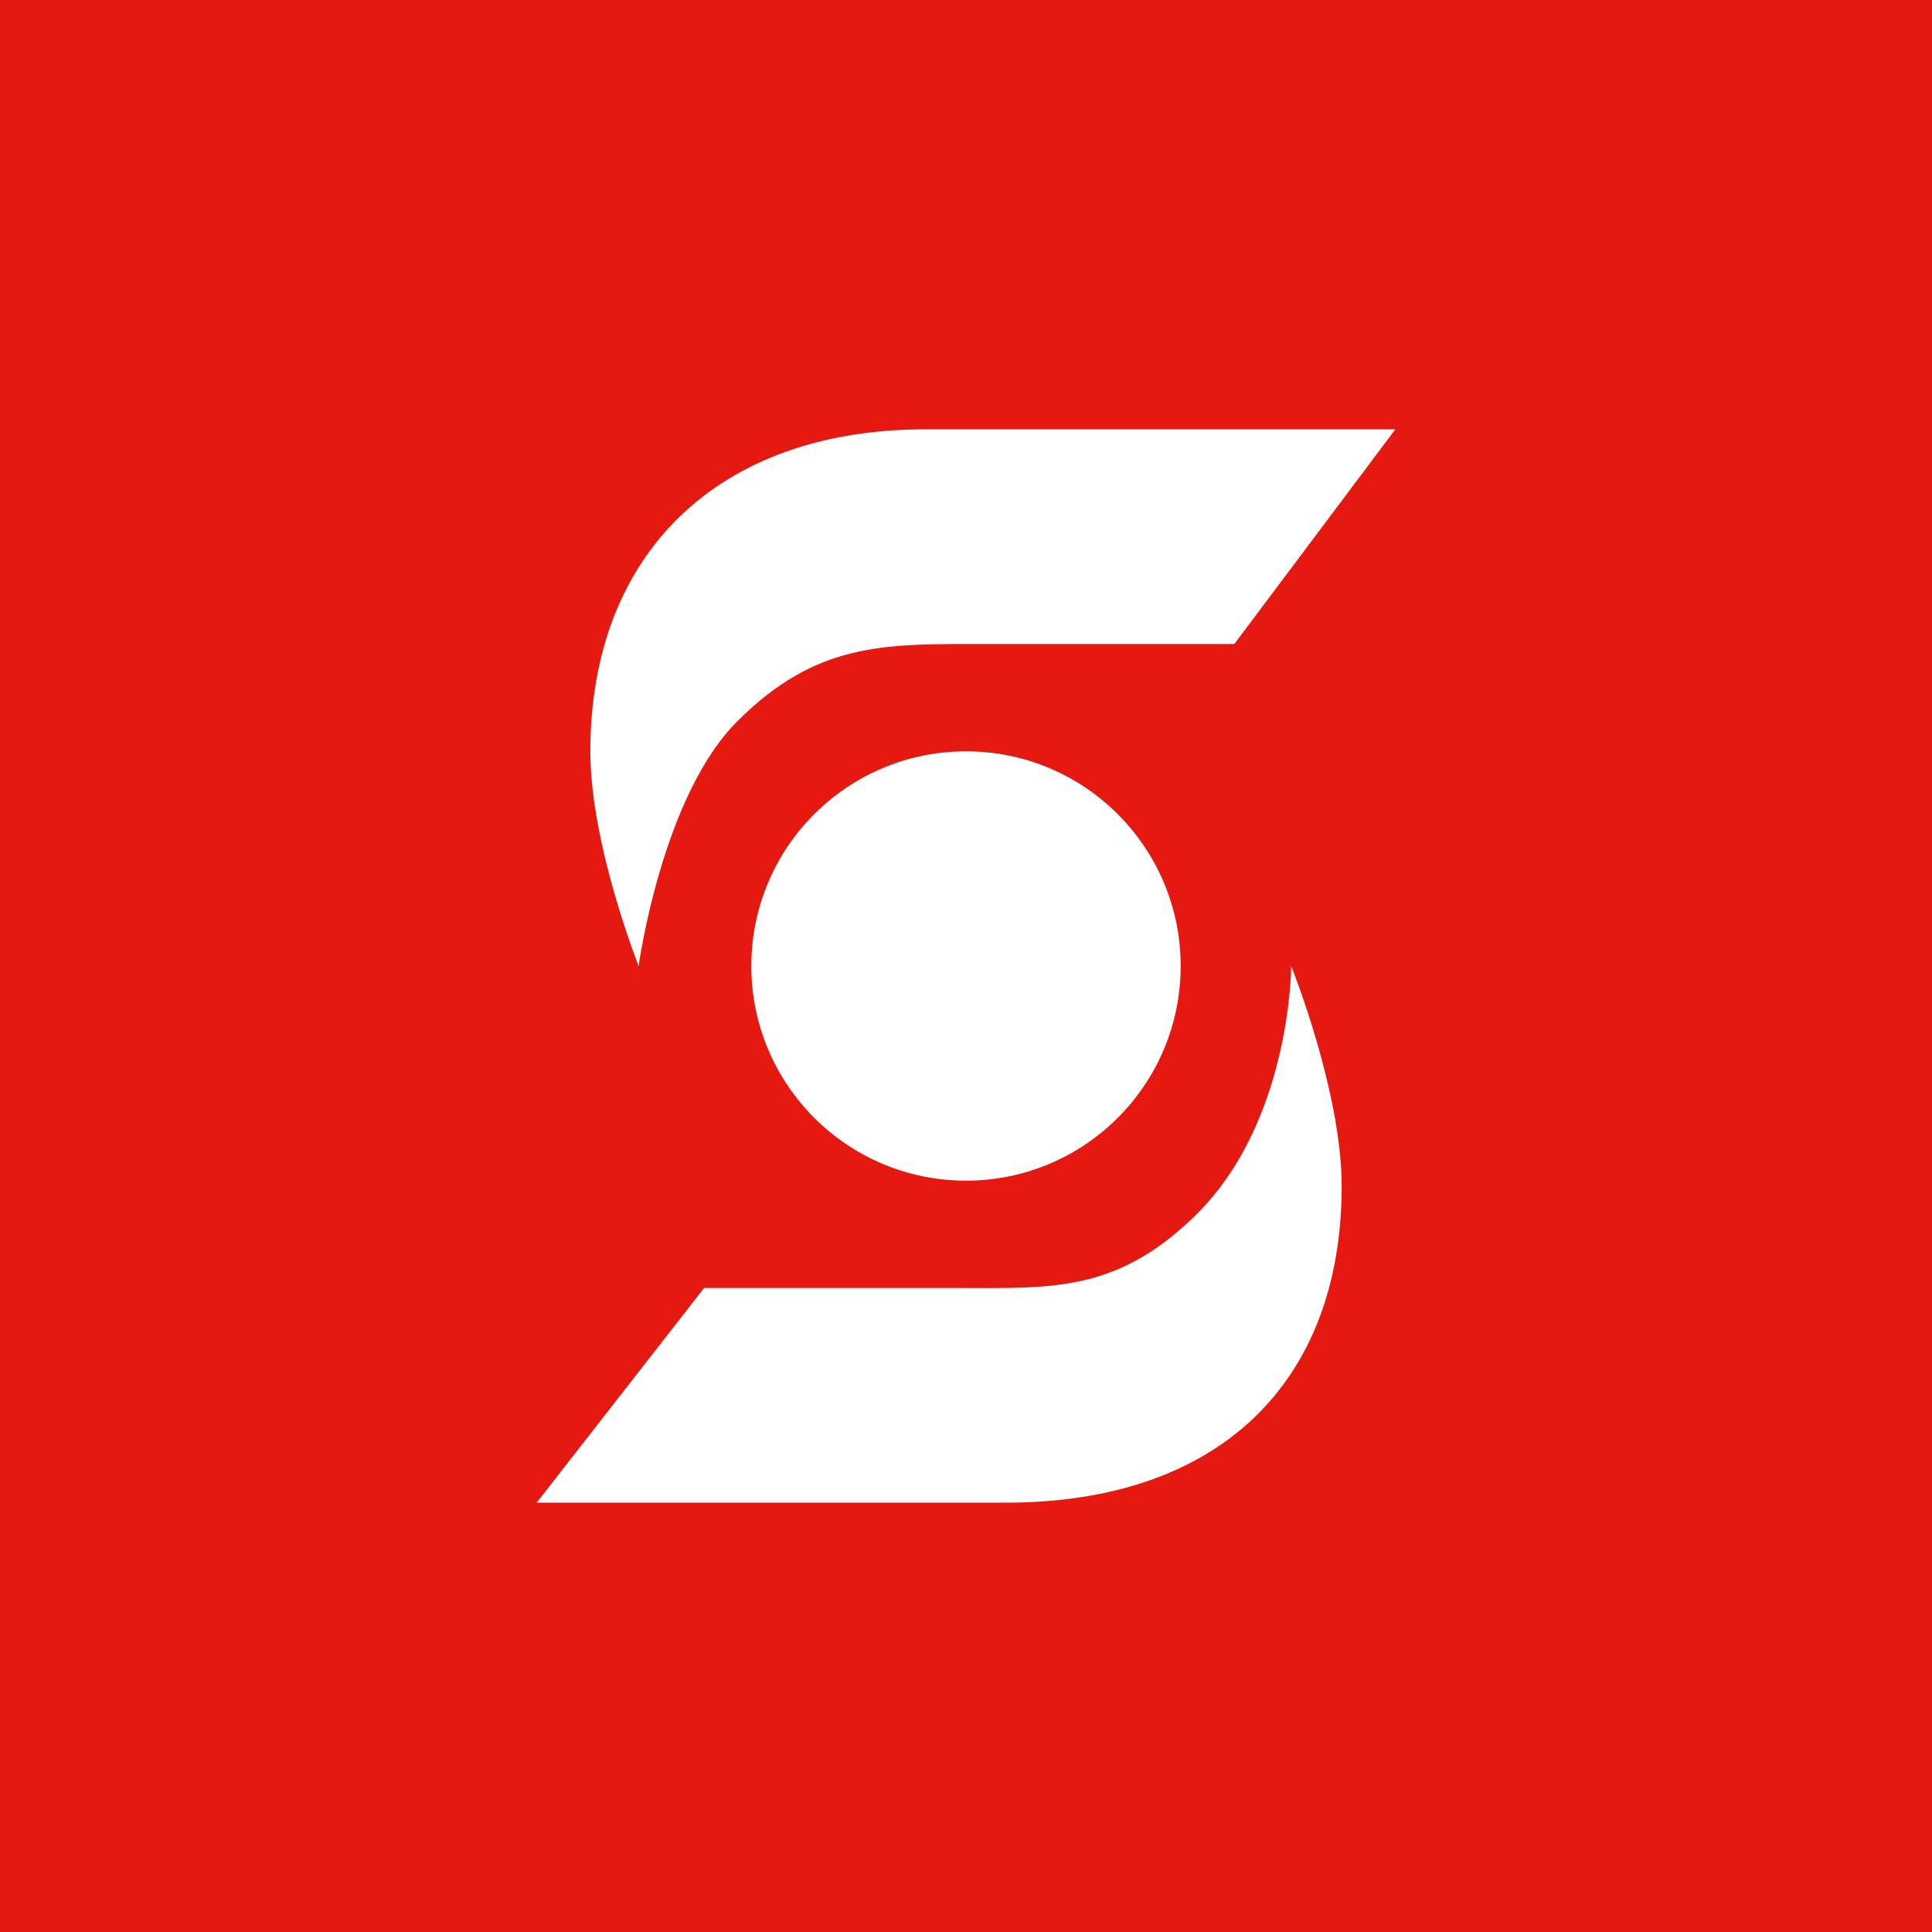 <!-- by TradingView --><svg width="18" height="18" viewBox="0 0 18 18" xmlns="http://www.w3.org/2000/svg"><path fill="#E51910" d="M0 0h18v18H0z"/><path d="M11.5 6 13 4H8.62C6.69 4 5.5 5.16 5.5 7c0 .87.45 2 .45 2s.22-1.61.94-2.3C7.6 6 8.22 6 9.08 6h2.42ZM6.56 12 5 14h4.37c2 0 3.13-1.13 3.13-2.95 0-.88-.47-2.05-.47-2.05s0 1.48-.92 2.35c-.73.7-1.34.65-2.22.65H6.56Z" fill="#fff"/><circle cx="9" cy="9" r="2" fill="#fff"/></svg>